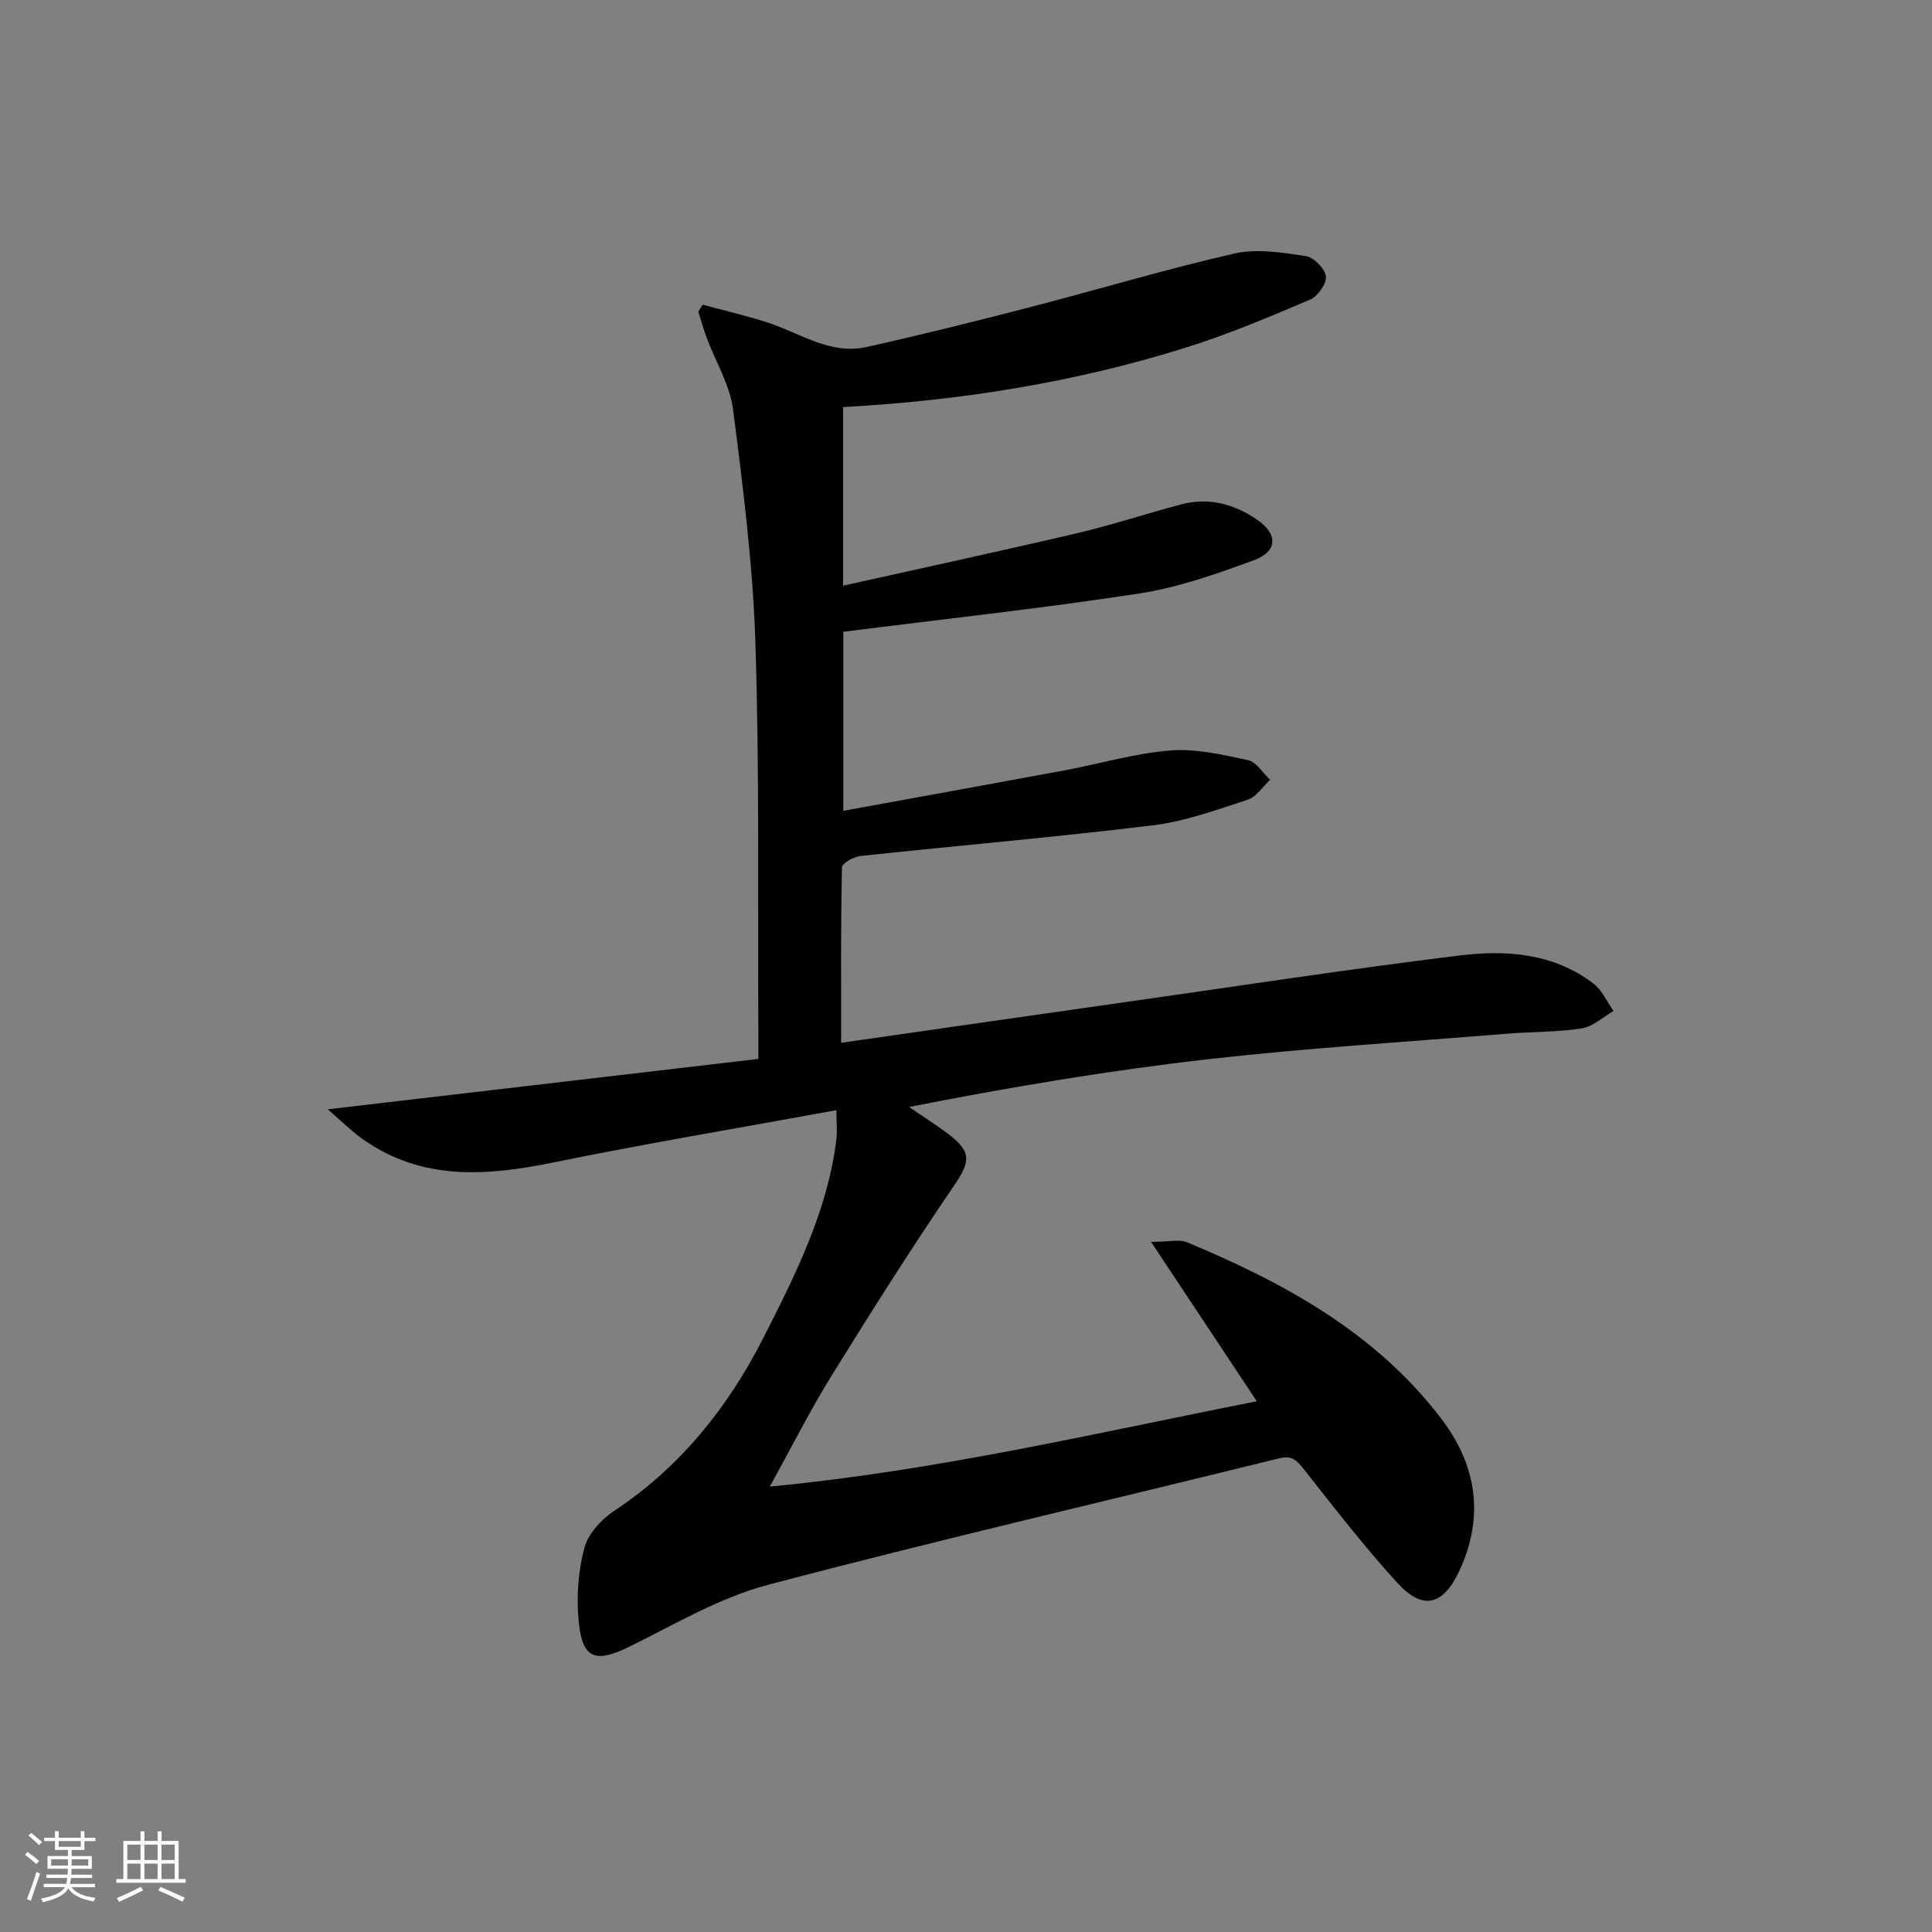 <svg enable-background="new 0 0 400 400" viewBox="0 0 400 400" xmlns="http://www.w3.org/2000/svg"><rect x="0" y="0" width="400" height="400" fill="#808080" stroke="none"/><path d="m5.17 384 .55-.58c.85.61 1.65 1.24 2.4 1.87l-.59.64c-.83-.73-1.62-1.38-2.36-1.93m1.22 9.53-.82-.34c.71-1.76 1.37-3.64 1.98-5.63.24.13.5.25.76.36-.6 1.67-1.24 3.54-1.92 5.61m-.5-13.5.57-.54c.56.44 1.31 1.06 2.26 1.87l-.64.64c-.68-.66-1.41-1.32-2.19-1.97m3.25.46h2.24v-1.36h.77v1.36h4.57v-1.36h.76v1.36h2.28v.69h-2.28v1.84h-2.64v1.26h4.18v2.64h-4.21c0 .45-.02.86-.05 1.21h4.32v.69h-4.38c-.04.34-.1.75-.19 1.22h5.15v.69h-4.82c.87 1.19 2.51 1.92 4.93 2.19-.17.31-.3.57-.37.76-2.77-.49-4.52-1.41-5.26-2.76-.56 1.26-2.3 2.23-5.24 2.9-.12-.24-.26-.48-.43-.72 2.73-.55 4.38-1.34 4.96-2.38h-4.38v-.69h4.65c.1-.38.17-.79.21-1.22h-4.32v-.69h4.4c.03-.34.05-.75.05-1.21h-4.2v-2.64h4.23v-1.26h-2.69v-1.84h-2.24zm1.46 4.46v1.29h3.45c.01-.4.02-.57.01-.53v-.32-.45h-3.46zm1.55-2.59h4.57v-1.19h-4.57zm6.11 2.59h-3.42v.77c-.01.19-.01.37-.02.53h3.44z" fill="#fbfcfa"/><path d="m32.63 379.16h.82v1.98h3.54v7.89h1.46v.78h-14.37v-.78h1.46v-7.89h3.55v-1.98h.82v1.98h2.73v-1.98zm-3.49 11.48.5.73c-1.61.82-3.28 1.63-5 2.41-.13-.27-.28-.55-.44-.82 1.75-.72 3.4-1.49 4.94-2.32m-2.78-5.55h2.73v-3.18h-2.73zm0 3.95h2.73v-3.2h-2.73zm3.54-3.95h2.73v-3.18h-2.73zm0 3.95h2.73v-3.2h-2.73zm7.89 4.68c-1.84-.92-3.51-1.7-5.02-2.32l.45-.73c1.89.8 3.57 1.55 5.04 2.23zm-1.62-11.81h-2.73v3.18h2.73zm-2.73 7.13h2.73v-3.2h-2.73z" fill="#fbfcfa"/><path d="m173.17 229.85c-20.09 3.68-39.38 6.9-58.52 10.81-13.93 2.85-27.36 3.88-39.68-4.91-2.24-1.59-4.2-3.57-7.12-6.08 30.3-3.55 59.42-6.95 89.16-10.43 0-2.39.01-4.16 0-5.94-.14-26.66.24-53.34-.6-79.98-.51-16.21-2.57-32.41-4.63-48.52-.65-5.1-3.61-9.89-5.46-14.85-.66-1.77-1.17-3.6-1.74-5.41.3-.48.61-.97.91-1.45 4.5 1.22 9.06 2.25 13.49 3.7 6.72 2.2 12.95 6.74 20.48 5.05 11.32-2.53 22.59-5.34 33.82-8.25 14.13-3.66 28.12-7.87 42.33-11.11 4.65-1.06 9.87-.18 14.73.54 1.65.24 3.98 2.59 4.17 4.19.18 1.51-1.69 4.15-3.28 4.83-8.53 3.62-17.11 7.25-25.94 10-22.9 7.15-46.46 10.92-70.74 12.24v36.98c16.29-3.64 32.41-7.11 48.46-10.87 7.26-1.7 14.35-4.07 21.57-5.97 5.66-1.5 10.92-.07 15.63 3.14 4.43 3.02 4.36 6.6-.64 8.44-7.74 2.85-15.68 5.65-23.78 6.89-20.14 3.09-40.42 5.28-61.19 7.91v37.07c15.44-2.82 30.59-5.55 45.72-8.36 7.33-1.36 14.59-3.54 21.97-4.13 5.29-.43 10.81.87 16.09 2 1.74.37 3.07 2.66 4.59 4.07-1.54 1.42-2.86 3.54-4.67 4.13-6.45 2.1-12.97 4.49-19.64 5.3-20.12 2.45-40.32 4.18-60.47 6.34-1.41.15-3.85 1.5-3.87 2.34-.25 11.93-.17 23.87-.17 36.34 19.49-2.79 39.5-5.68 59.51-8.52 22.84-3.25 45.65-6.75 68.55-9.56 9.64-1.18 19.44-.49 27.67 5.8 1.8 1.37 2.81 3.76 4.19 5.69-2.18 1.25-4.25 3.24-6.57 3.6-5.06.8-10.26.68-15.4 1.1-20.7 1.69-41.45 2.96-62.08 5.3-20.55 2.34-40.97 5.78-61.8 9.88 2.78 1.91 5.65 3.71 8.33 5.76 4.76 3.65 4.25 5.72.92 10.6-8.8 12.89-17.15 26.11-25.37 39.38-4.35 7.02-8.07 14.44-12.72 22.85 34.78-3.31 67.59-11.12 100.83-17.66-7.25-10.93-14.18-21.36-21.9-33.01 3.77 0 5.87-.57 7.46.09 20.15 8.41 39.09 18.73 52.65 36.55 7.29 9.58 8.96 20.17 3.75 31.41-3.36 7.24-7.56 8.37-12.88 2.54-6.83-7.48-13.04-15.53-19.32-23.49-1.48-1.87-2.47-2.94-5.18-2.27-35.25 8.72-70.64 16.9-105.74 26.17-9.96 2.63-19.23 8.11-28.59 12.74-7.13 3.53-9.89 2.71-10.65-5.15-.48-5-.12-10.31 1.15-15.15.77-2.94 3.5-5.95 6.15-7.71 13.74-9.09 23.61-21.44 30.96-35.9 6.63-13.04 13.24-26.16 15.09-40.97.21-1.84.01-3.75.01-6.12z" fill="#010102"/></svg>

